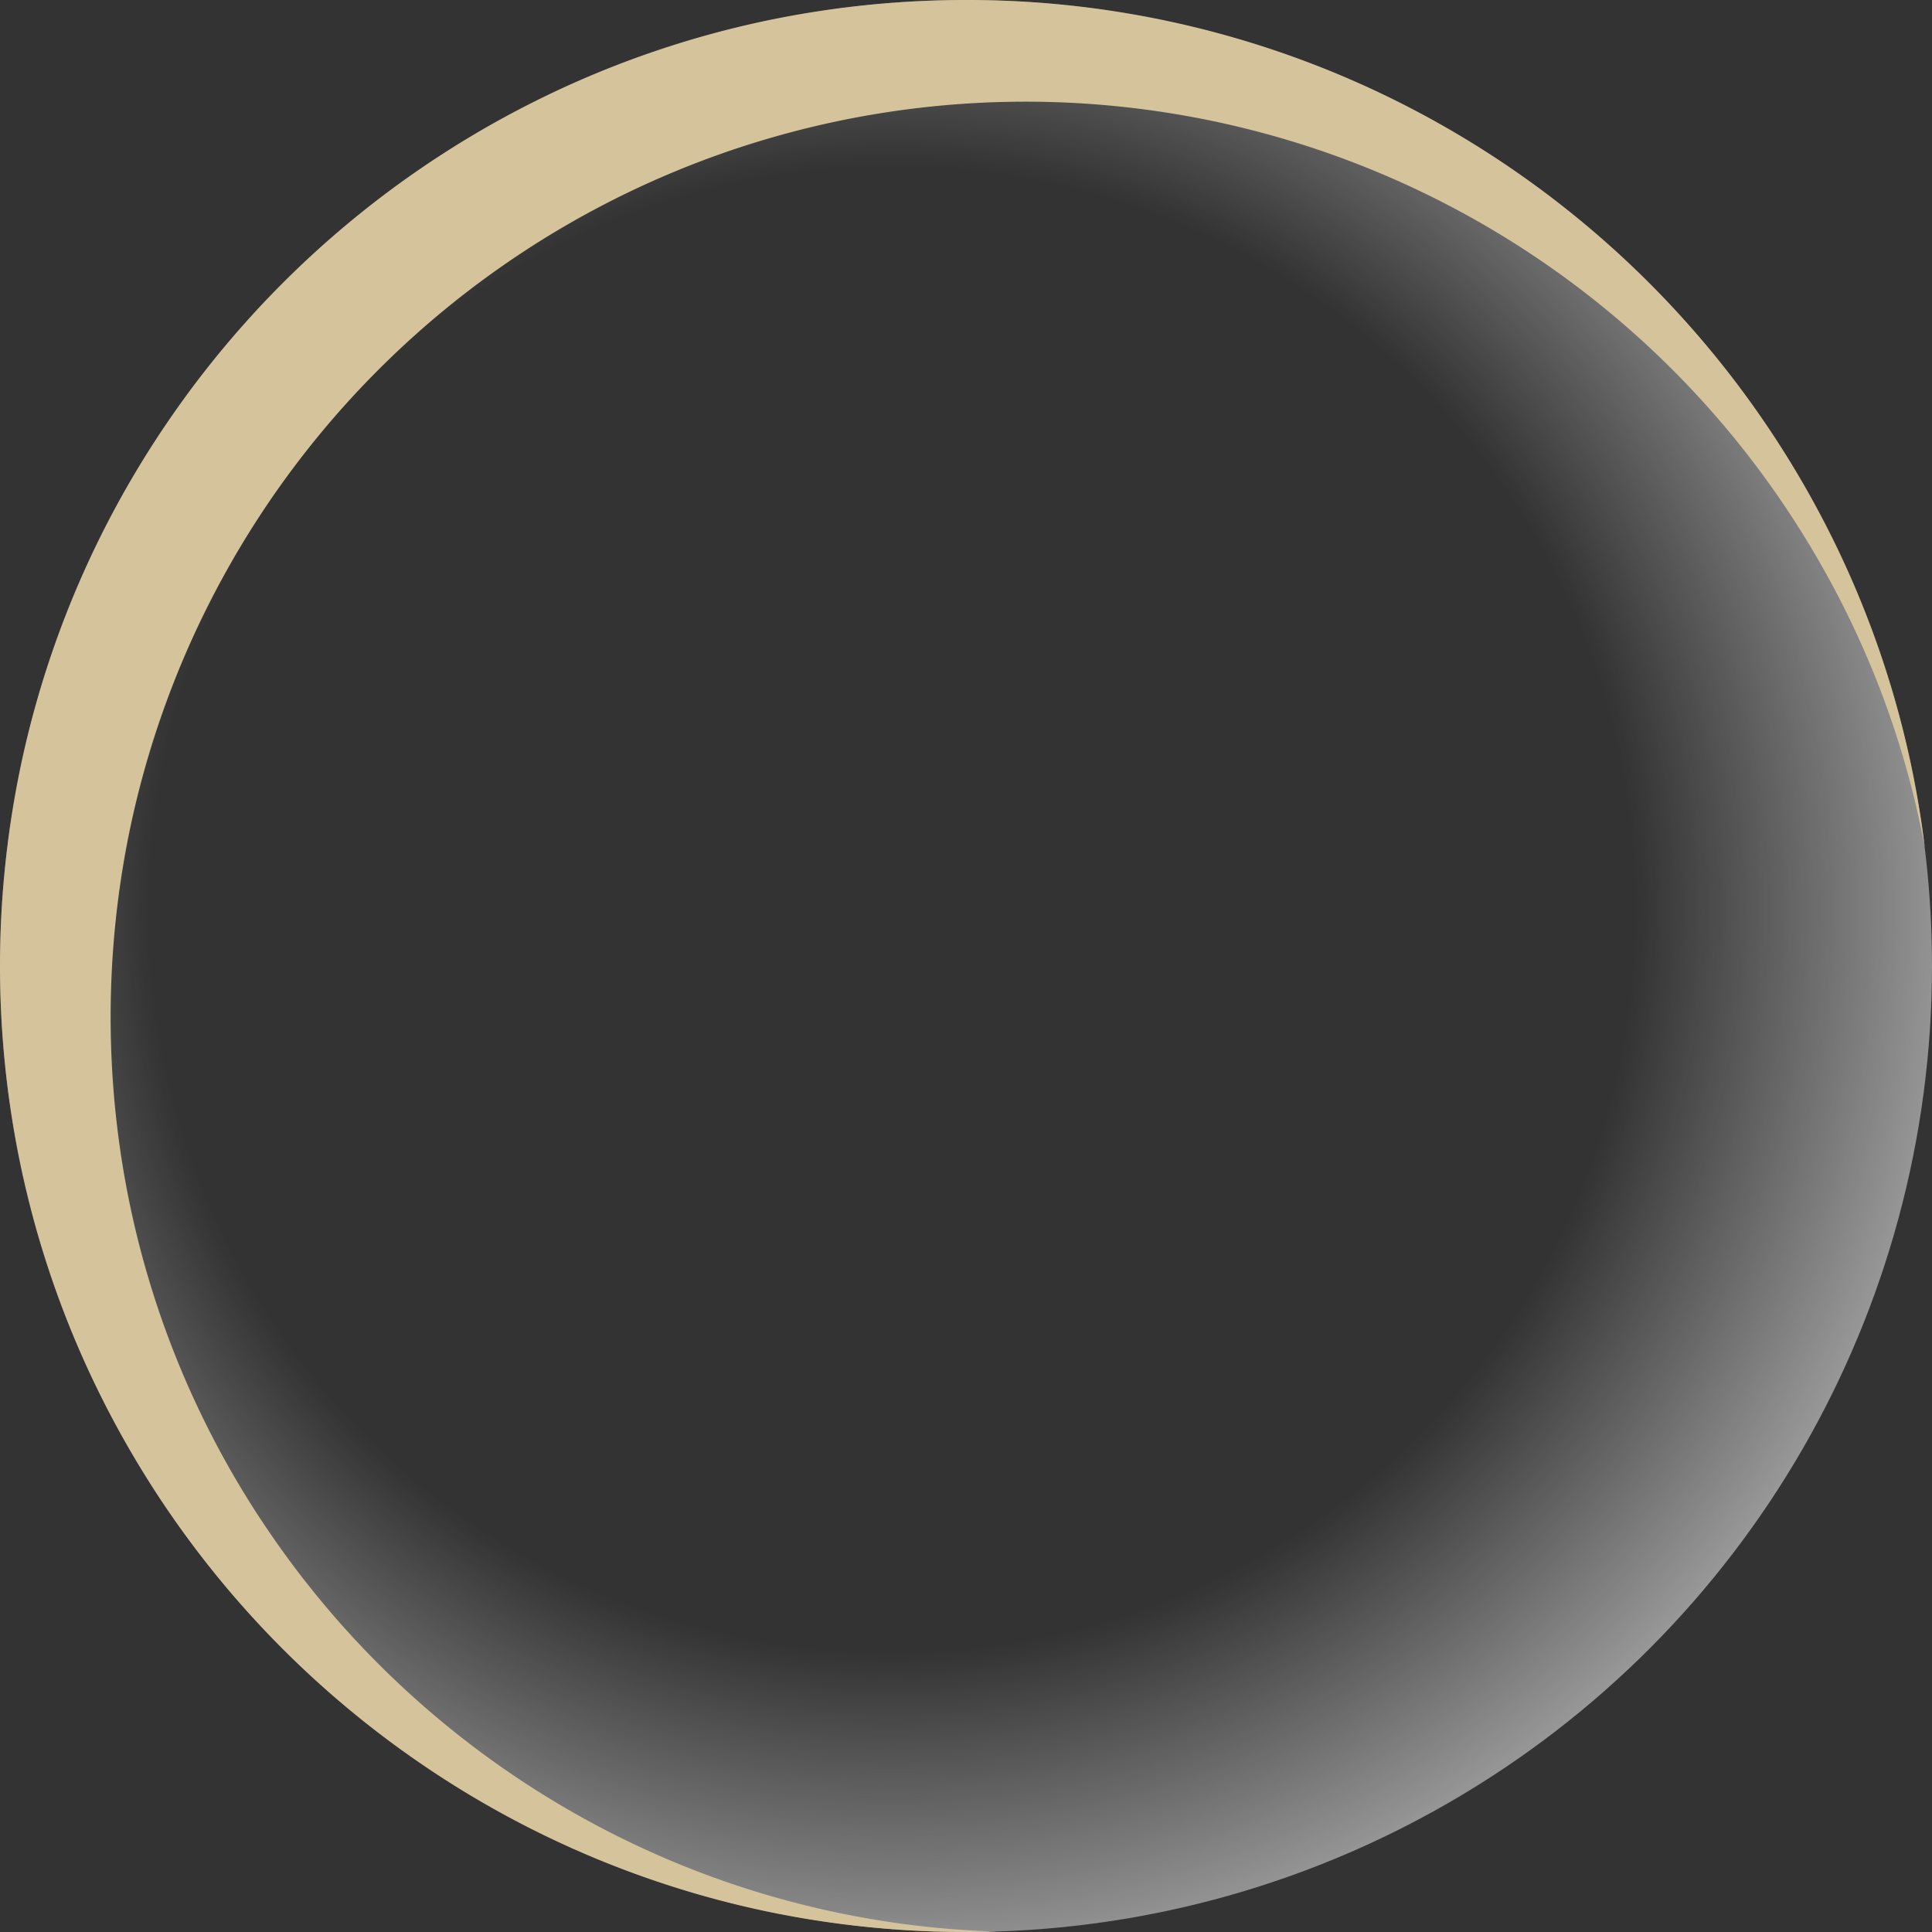 <svg xmlns="http://www.w3.org/2000/svg" xmlns:xlink="http://www.w3.org/1999/xlink" width="227" height="227" viewBox="0 0 227 227">
  <rect x="0" y="0" width="227" height="227" fill="#333333" stroke="none"/>
  <defs>
    <radialGradient id="radial-gradient" cx="0.462" cy="0.471" r="0.709" gradientUnits="objectBoundingBox">
      <stop offset="0" stop-color="#fff" stop-opacity="0"/>
      <stop offset="0.538" stop-color="#fff" stop-opacity="0"/>
      <stop offset="1" stop-color="#fff"/>
    </radialGradient>
  </defs>
  <g id="グループ_315" data-name="グループ 315" transform="translate(-985 11467)">
    <circle id="楕円形_1" data-name="楕円形 1" cx="113.5" cy="113.5" r="113.5" transform="translate(985 -11467)" fill="url(#radial-gradient)"/>
    <path id="前面オブジェクトで型抜き_1" data-name="前面オブジェクトで型抜き 1" d="M81.5,227a114.342,114.342,0,0,1-22.874-2.306,112.88,112.88,0,0,1-40.585-17.078,113.832,113.832,0,0,1-41.122-49.937,112.929,112.929,0,0,1-6.613-21.305,114.6,114.6,0,0,1,0-45.748A112.877,112.877,0,0,1-12.616,50.041,113.832,113.832,0,0,1,37.321,8.919,112.93,112.93,0,0,1,58.626,2.306,114.341,114.341,0,0,1,81.5,0a112.935,112.935,0,0,1,59.3,16.7,114.005,114.005,0,0,1,41,43.615A112.453,112.453,0,0,1,194.15,99.535a106.578,106.578,0,0,0-13.067-34.7,107.5,107.5,0,0,0-197.9,33,108.556,108.556,0,0,0-.083,42.921A106.885,106.885,0,0,0-1.311,178.6a107.867,107.867,0,0,0,45.729,38.976,107,107,0,0,0,40.63,9.371C83.847,226.982,82.654,227,81.5,227Z" transform="translate(1017 -11467)" fill="#d5c39b"/>
  </g>
</svg>

